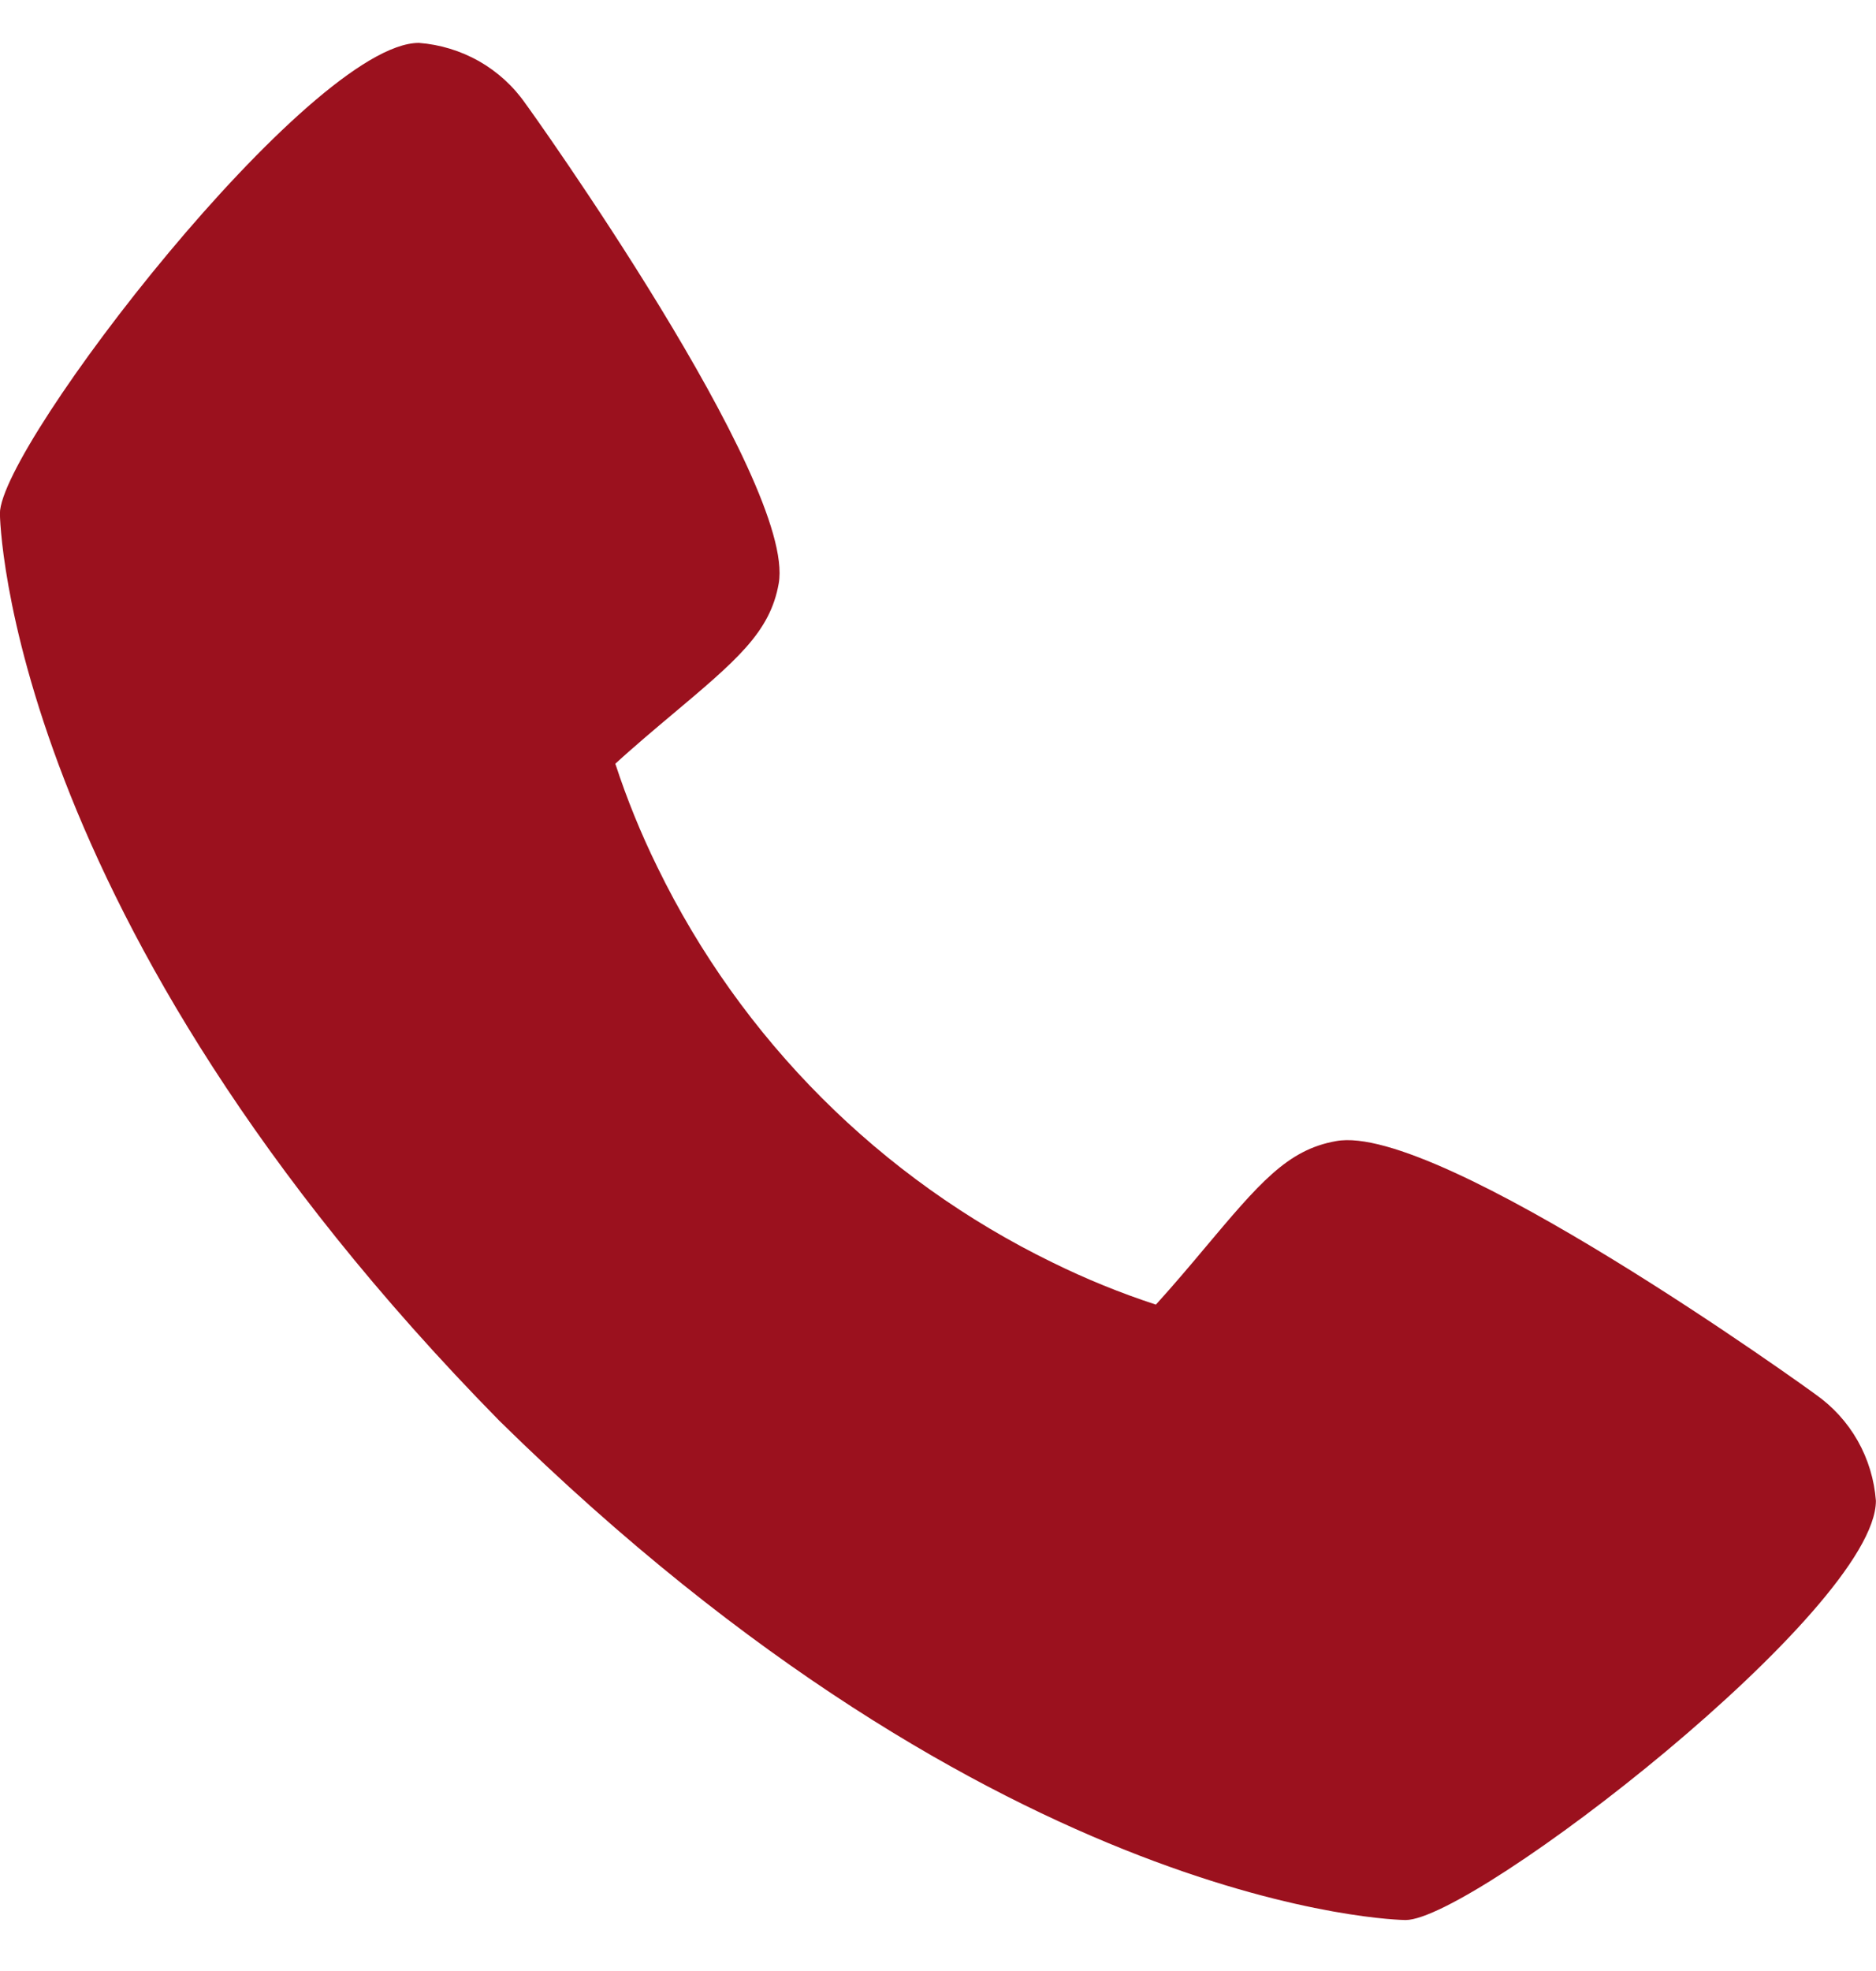 <?xml version="1.0" encoding="UTF-8"?> <svg xmlns="http://www.w3.org/2000/svg" width="20" height="21" viewBox="0 0 20 21" fill="none"><path d="M19.356 14.857C19.301 14.814 15.332 11.953 14.243 12.158C13.723 12.25 13.426 12.605 12.829 13.315C12.733 13.43 12.502 13.704 12.323 13.9C11.946 13.777 11.578 13.627 11.222 13.452C9.386 12.558 7.902 11.074 7.008 9.238C6.833 8.882 6.683 8.514 6.56 8.137C6.756 7.957 7.031 7.726 7.148 7.628C7.855 7.034 8.21 6.737 8.302 6.216C8.491 5.136 5.632 1.14 5.602 1.104C5.473 0.918 5.303 0.764 5.107 0.652C4.91 0.541 4.691 0.474 4.466 0.457C3.307 0.457 -0.001 4.748 -0.001 5.471C-0.001 5.513 0.06 9.782 5.324 15.138C10.674 20.396 14.943 20.457 14.985 20.457C15.708 20.457 19.999 17.149 19.999 15.99C19.982 15.766 19.916 15.547 19.805 15.351C19.694 15.155 19.54 14.986 19.356 14.857Z" fill="#9B111E"></path></svg> 